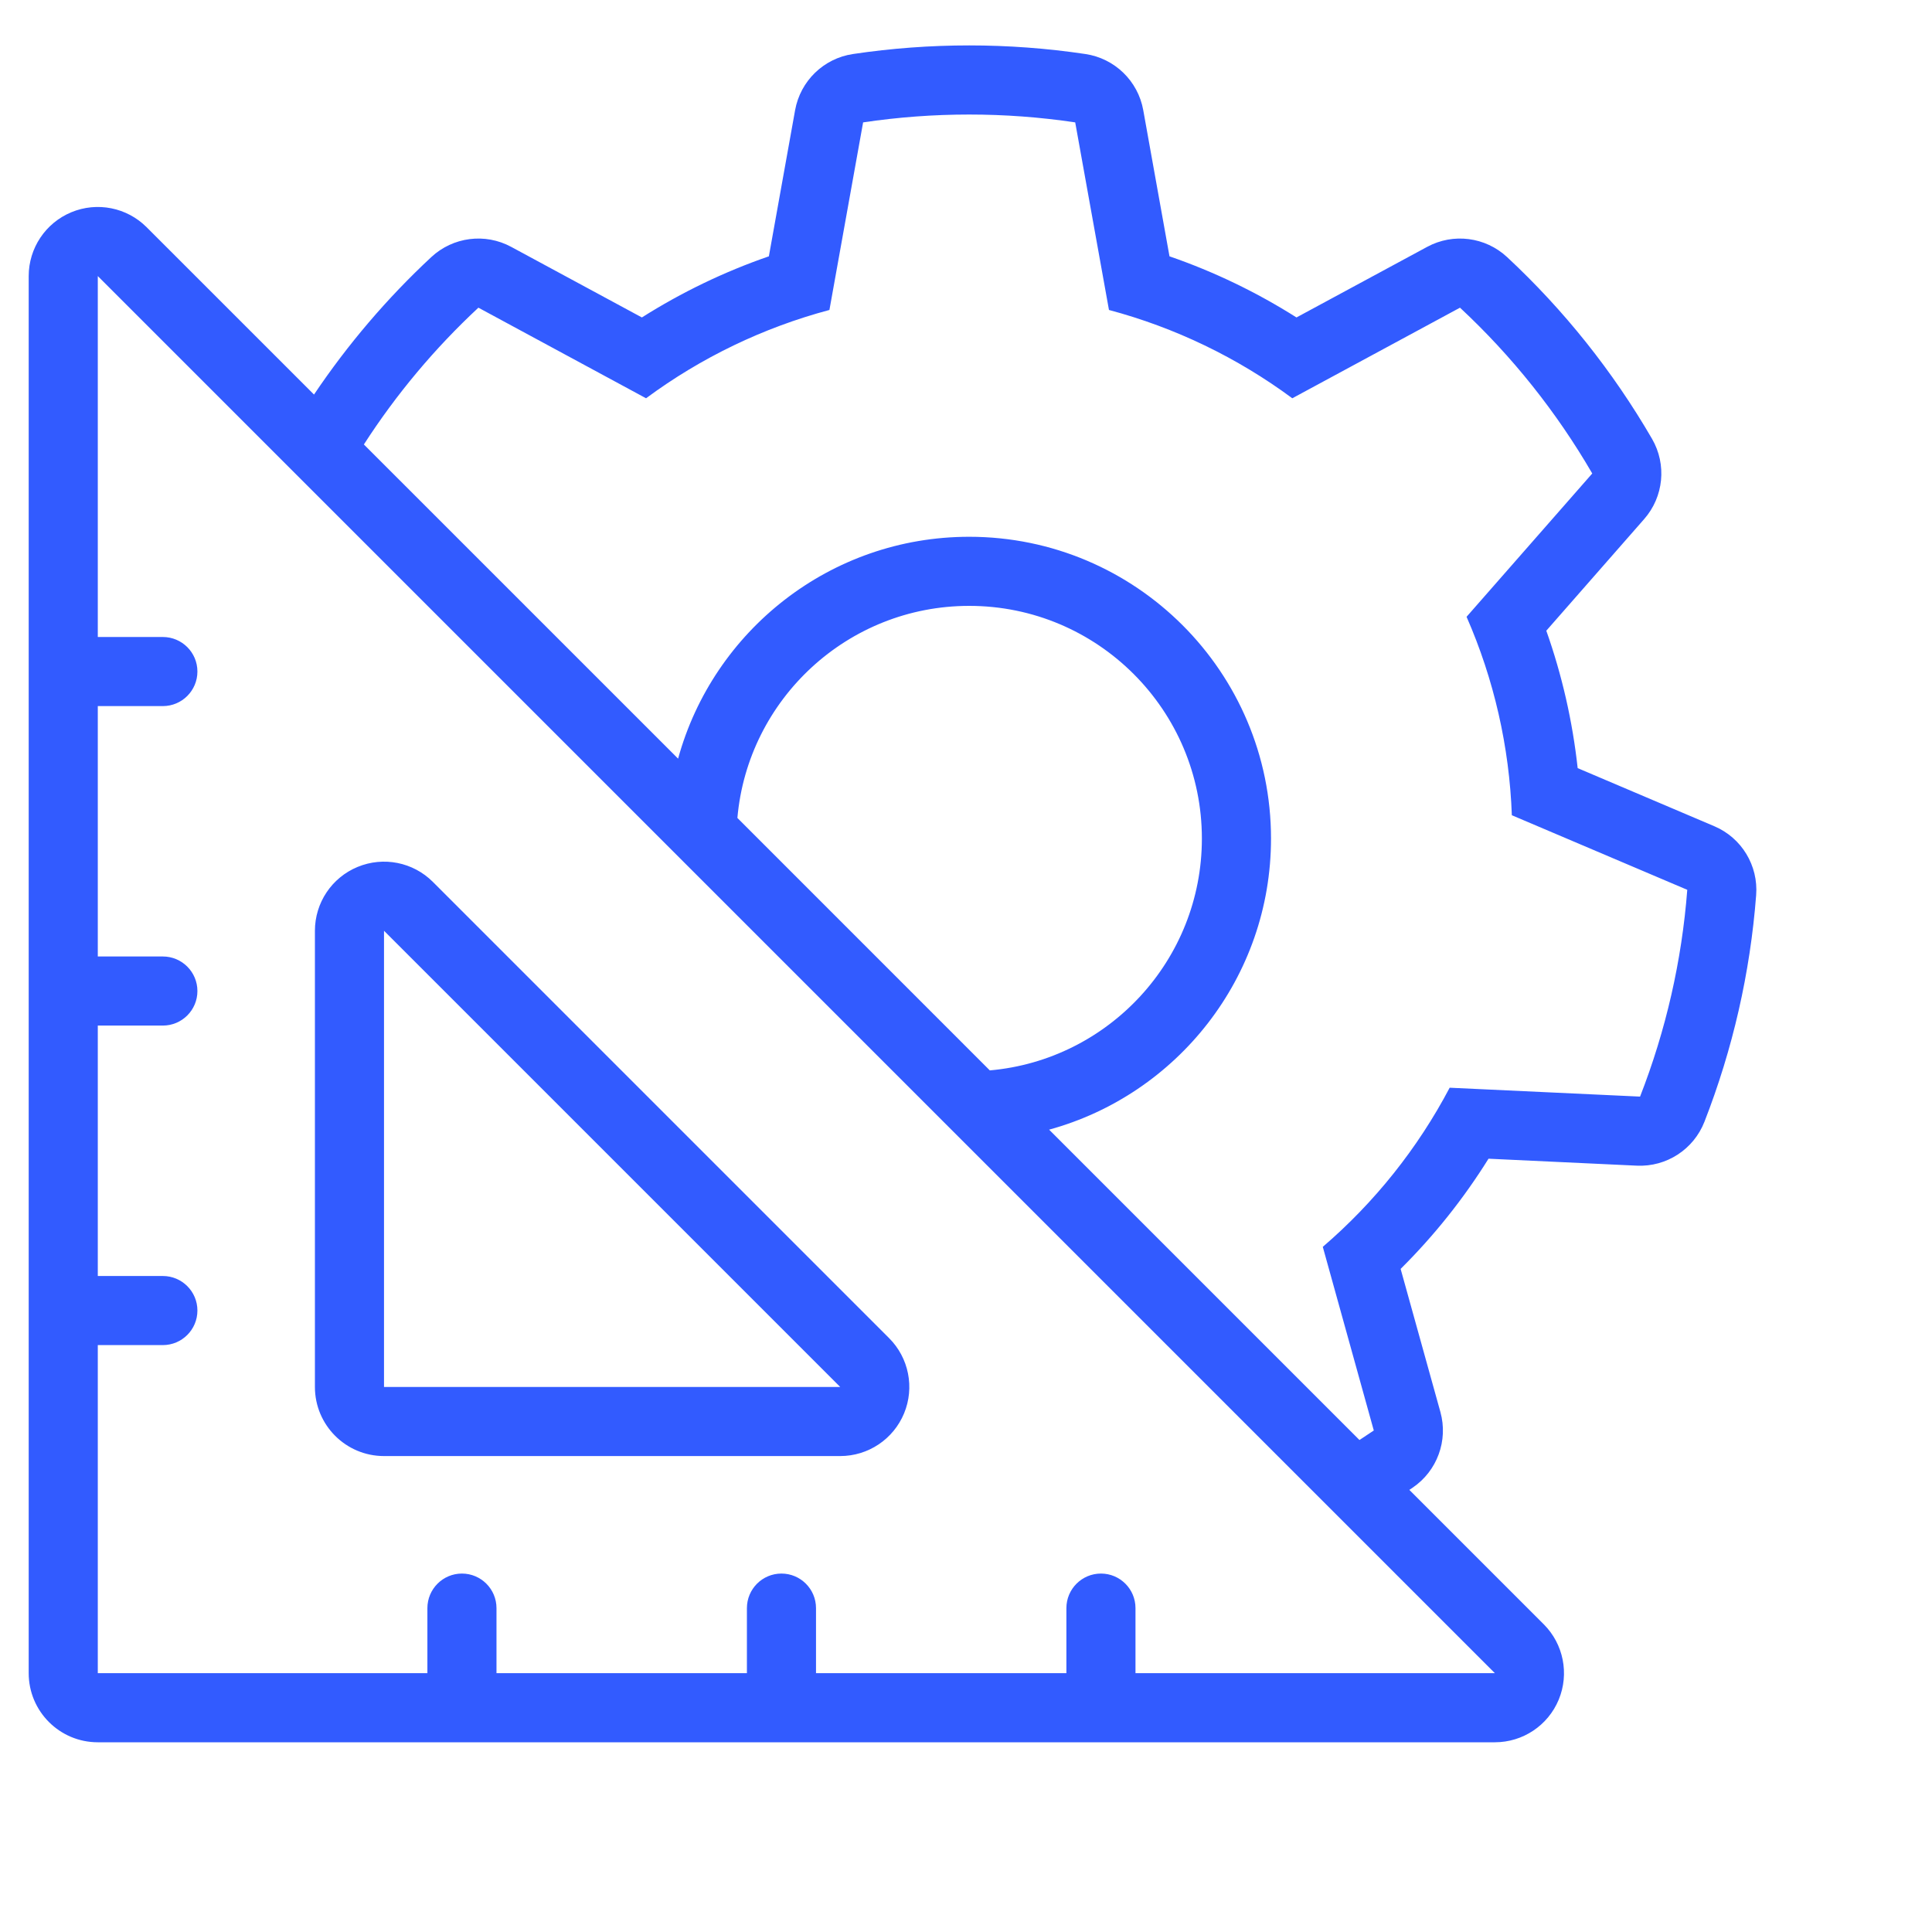 <svg xmlns="http://www.w3.org/2000/svg" width="55" height="55" viewBox="0 0 55 55" fill="none"><path fill-rule="evenodd" clip-rule="evenodd" d="M8.939 11.232C9.898 9.806 11.017 8.492 12.278 7.319C12.895 6.744 13.811 6.626 14.553 7.028L18.273 9.037C19.407 8.32 20.62 7.735 21.888 7.297L22.635 3.136C22.785 2.305 23.447 1.662 24.282 1.538C26.476 1.211 28.706 1.211 30.899 1.538C31.734 1.662 32.397 2.305 32.546 3.136L33.293 7.297C34.562 7.735 35.775 8.32 36.908 9.037L40.628 7.028C41.37 6.626 42.286 6.744 42.904 7.319C44.527 8.83 45.917 10.574 47.03 12.493C47.453 13.223 47.363 14.142 46.807 14.776L44.02 17.955C44.468 19.22 44.767 20.533 44.913 21.867L48.803 23.521C49.58 23.851 50.059 24.641 49.994 25.482C49.825 27.694 49.328 29.868 48.522 31.934C48.215 32.72 47.441 33.223 46.597 33.184L42.375 32.986C41.665 34.125 40.825 35.178 39.873 36.123L41.005 40.196C41.231 41.01 40.913 41.877 40.215 42.351C40.184 42.372 40.152 42.393 40.121 42.414L43.948 46.241C44.51 46.803 44.678 47.65 44.374 48.385C44.07 49.12 43.352 49.599 42.556 49.599H2.784C1.698 49.599 0.817 48.718 0.817 47.632V7.859C0.817 7.064 1.296 6.347 2.031 6.042C2.767 5.737 3.613 5.906 4.175 6.469L8.939 11.232ZM2.784 18.134H4.636C5.179 18.134 5.62 18.574 5.62 19.117C5.62 19.66 5.179 20.101 4.636 20.101H2.784V27.229H4.636C5.179 27.229 5.62 27.67 5.62 28.213C5.62 28.756 5.179 29.196 4.636 29.196H2.784V36.325H4.636C5.179 36.325 5.62 36.766 5.62 37.308C5.62 37.851 5.179 38.292 4.636 38.292H2.784V47.632H12.167V45.78C12.167 45.237 12.608 44.796 13.15 44.796C13.693 44.796 14.134 45.237 14.134 45.78V47.632H21.263V45.78C21.263 45.237 21.703 44.796 22.246 44.796C22.789 44.796 23.23 45.237 23.23 45.78V47.632H30.358V45.78C30.358 45.237 30.799 44.796 31.342 44.796C31.885 44.796 32.325 45.237 32.325 45.78V47.632H42.556L2.784 7.859V18.134ZM12.323 25.106C11.761 24.543 10.915 24.375 10.179 24.68C9.444 24.984 8.965 25.701 8.965 26.497V39.484C8.965 40.57 9.845 41.451 10.932 41.451H23.919C24.715 41.451 25.432 40.972 25.737 40.236C26.041 39.501 25.873 38.655 25.31 38.093L12.323 25.106ZM38.701 40.994C38.838 40.905 38.974 40.815 39.109 40.723L37.657 35.495C39.135 34.226 40.361 32.689 41.269 30.965L46.689 31.218C47.425 29.333 47.878 27.349 48.033 25.331L43.039 23.208C42.969 21.26 42.532 19.344 41.75 17.559L45.328 13.479C44.312 11.728 43.044 10.138 41.563 8.759L36.789 11.338C35.223 10.179 33.452 9.326 31.57 8.824L30.609 3.484C28.608 3.186 26.573 3.186 24.571 3.484L23.612 8.824C21.729 9.326 19.958 10.179 18.392 11.338L13.619 8.759C12.374 9.918 11.279 11.225 10.359 12.653L19.304 21.597C20.302 17.959 23.636 15.281 27.591 15.281C32.333 15.281 36.183 19.131 36.183 23.872C36.183 27.827 33.505 31.161 29.866 32.159L38.701 40.994ZM10.932 26.497V39.484H23.919L10.932 26.497ZM28.178 30.472C31.56 30.174 34.215 27.331 34.215 23.872C34.215 20.216 31.247 17.248 27.591 17.248C24.133 17.248 21.29 19.904 20.992 23.285L28.178 30.472Z" fill="#325BFF"></path></svg>